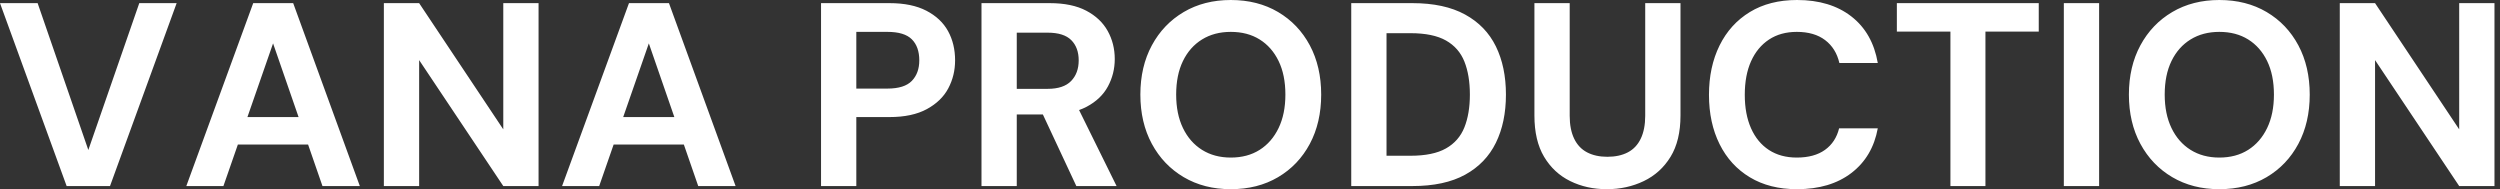 <svg baseProfile="full" height="28" version="1.1" viewBox="0 0 370 28" width="370" xmlns="http://www.w3.org/2000/svg" xmlns:ev="http://www.w3.org/2001/xml-events" xmlns:xlink="http://www.w3.org/1999/xlink"><rect x="0" y="0" width="370" height="28" fill="#333333" stroke="none"/><defs /><g><path d="M10.442 27.536 0.58 0.464H6.149L13.652 22.199L21.193 0.464H26.724L16.862 27.536Z M28.155 27.536 38.055 0.464H43.972L53.834 27.536H48.304L40.994 6.42L33.646 27.536ZM32.525 21.387 33.917 17.326H47.685L49.039 21.387Z M57.392 27.536V0.464H62.613L75.066 19.144V0.464H80.287V27.536H75.066L62.613 8.895V27.536Z M83.768 27.536 93.669 0.464H99.586L109.448 27.536H103.917L96.608 6.42L89.26 27.536ZM88.138 21.387 89.53 17.326H103.298L104.652 21.387Z  M122.094 27.536V0.464H132.227Q135.514 0.464 137.68 1.586Q139.845 2.707 140.89 4.602Q141.934 6.497 141.934 8.934Q141.934 11.177 140.928 13.072Q139.923 14.967 137.757 16.146Q135.591 17.326 132.227 17.326H127.315V27.536ZM127.315 13.11H131.917Q134.431 13.11 135.533 11.97Q136.635 10.829 136.635 8.934Q136.635 6.923 135.533 5.82Q134.431 4.718 131.917 4.718H127.315Z M145.84 27.536V0.464H155.934Q159.221 0.464 161.348 1.586Q163.475 2.707 164.519 4.583Q165.564 6.459 165.564 8.74Q165.564 10.906 164.558 12.782Q163.552 14.657 161.406 15.798Q159.26 16.939 155.895 16.939H151.061V27.536ZM159.878 27.536 154.309 15.624H159.956L165.834 27.536ZM151.061 13.149H155.624Q157.983 13.149 159.105 11.989Q160.227 10.829 160.227 8.934Q160.227 7.039 159.124 5.936Q158.022 4.834 155.624 4.834H151.061Z M182.735 28Q178.79 28 175.773 26.221Q172.757 24.442 171.055 21.29Q169.354 18.138 169.354 14Q169.354 9.862 171.055 6.71Q172.757 3.558 175.773 1.779Q178.79 0.0 182.735 0.0Q186.718 0.0 189.735 1.779Q192.751 3.558 194.434 6.71Q196.116 9.862 196.116 14Q196.116 18.138 194.434 21.29Q192.751 24.442 189.735 26.221Q186.718 28 182.735 28ZM182.735 23.32Q185.21 23.32 187.008 22.18Q188.807 21.039 189.812 18.95Q190.818 16.862 190.818 14Q190.818 11.099 189.812 9.03Q188.807 6.961 187.008 5.84Q185.21 4.718 182.735 4.718Q180.298 4.718 178.481 5.84Q176.663 6.961 175.657 9.03Q174.652 11.099 174.652 14Q174.652 16.862 175.657 18.95Q176.663 21.039 178.481 22.18Q180.298 23.32 182.735 23.32Z M200.564 27.536V0.464H209.613Q214.331 0.464 217.406 2.146Q220.481 3.829 221.97 6.865Q223.459 9.901 223.459 14Q223.459 18.099 221.97 21.135Q220.481 24.171 217.425 25.854Q214.37 27.536 209.613 27.536ZM205.785 23.05H209.343Q212.669 23.05 214.583 21.967Q216.497 20.884 217.309 18.854Q218.122 16.823 218.122 14Q218.122 11.138 217.309 9.108Q216.497 7.077 214.583 5.994Q212.669 4.912 209.343 4.912H205.785Z M238.387 28Q235.409 28 232.972 26.801Q230.536 25.602 229.105 23.204Q227.674 20.807 227.674 17.094V0.464H232.895V17.133Q232.895 19.144 233.552 20.517Q234.21 21.89 235.467 22.547Q236.724 23.204 238.464 23.204Q240.243 23.204 241.5 22.547Q242.757 21.89 243.414 20.517Q244.072 19.144 244.072 17.133V0.464H249.293V17.094Q249.293 20.807 247.823 23.204Q246.354 25.602 243.859 26.801Q241.365 28 238.387 28Z M266.541 28Q262.481 28 259.561 26.24Q256.641 24.481 255.075 21.329Q253.508 18.177 253.508 14.039Q253.508 9.901 255.075 6.729Q256.641 3.558 259.561 1.779Q262.481 0.0 266.541 0.0Q271.453 0.0 274.586 2.436Q277.718 4.873 278.492 9.32H272.807Q272.304 7.155 270.699 5.936Q269.094 4.718 266.503 4.718Q264.105 4.718 262.384 5.859Q260.663 7.0 259.735 9.069Q258.807 11.138 258.807 14.039Q258.807 16.901 259.735 18.989Q260.663 21.077 262.384 22.199Q264.105 23.32 266.503 23.32Q269.094 23.32 270.68 22.18Q272.265 21.039 272.768 18.989H278.492Q277.718 23.204 274.586 25.602Q271.453 28 266.541 28Z M289.243 27.536V4.68H281.315V0.464H302.315V4.68H294.425V27.536Z M306.028 27.536V0.464H311.249V27.536Z M329.039 28Q325.094 28 322.077 26.221Q319.061 24.442 317.359 21.29Q315.657 18.138 315.657 14Q315.657 9.862 317.359 6.71Q319.061 3.558 322.077 1.779Q325.094 0.0 329.039 0.0Q333.022 0.0 336.039 1.779Q339.055 3.558 340.738 6.71Q342.42 9.862 342.42 14Q342.42 18.138 340.738 21.29Q339.055 24.442 336.039 26.221Q333.022 28 329.039 28ZM329.039 23.32Q331.514 23.32 333.312 22.18Q335.11 21.039 336.116 18.95Q337.122 16.862 337.122 14Q337.122 11.099 336.116 9.03Q335.11 6.961 333.312 5.84Q331.514 4.718 329.039 4.718Q326.602 4.718 324.785 5.84Q322.967 6.961 321.961 9.03Q320.956 11.099 320.956 14Q320.956 16.862 321.961 18.95Q322.967 21.039 324.785 22.18Q326.602 23.32 329.039 23.32Z M346.867 27.536V0.464H352.088L364.541 19.144V0.464H369.762V27.536H364.541L352.088 8.895V27.536Z " fill="rgb(255,255,255)" transform="translate(-0.58, 0)" /></g></svg>